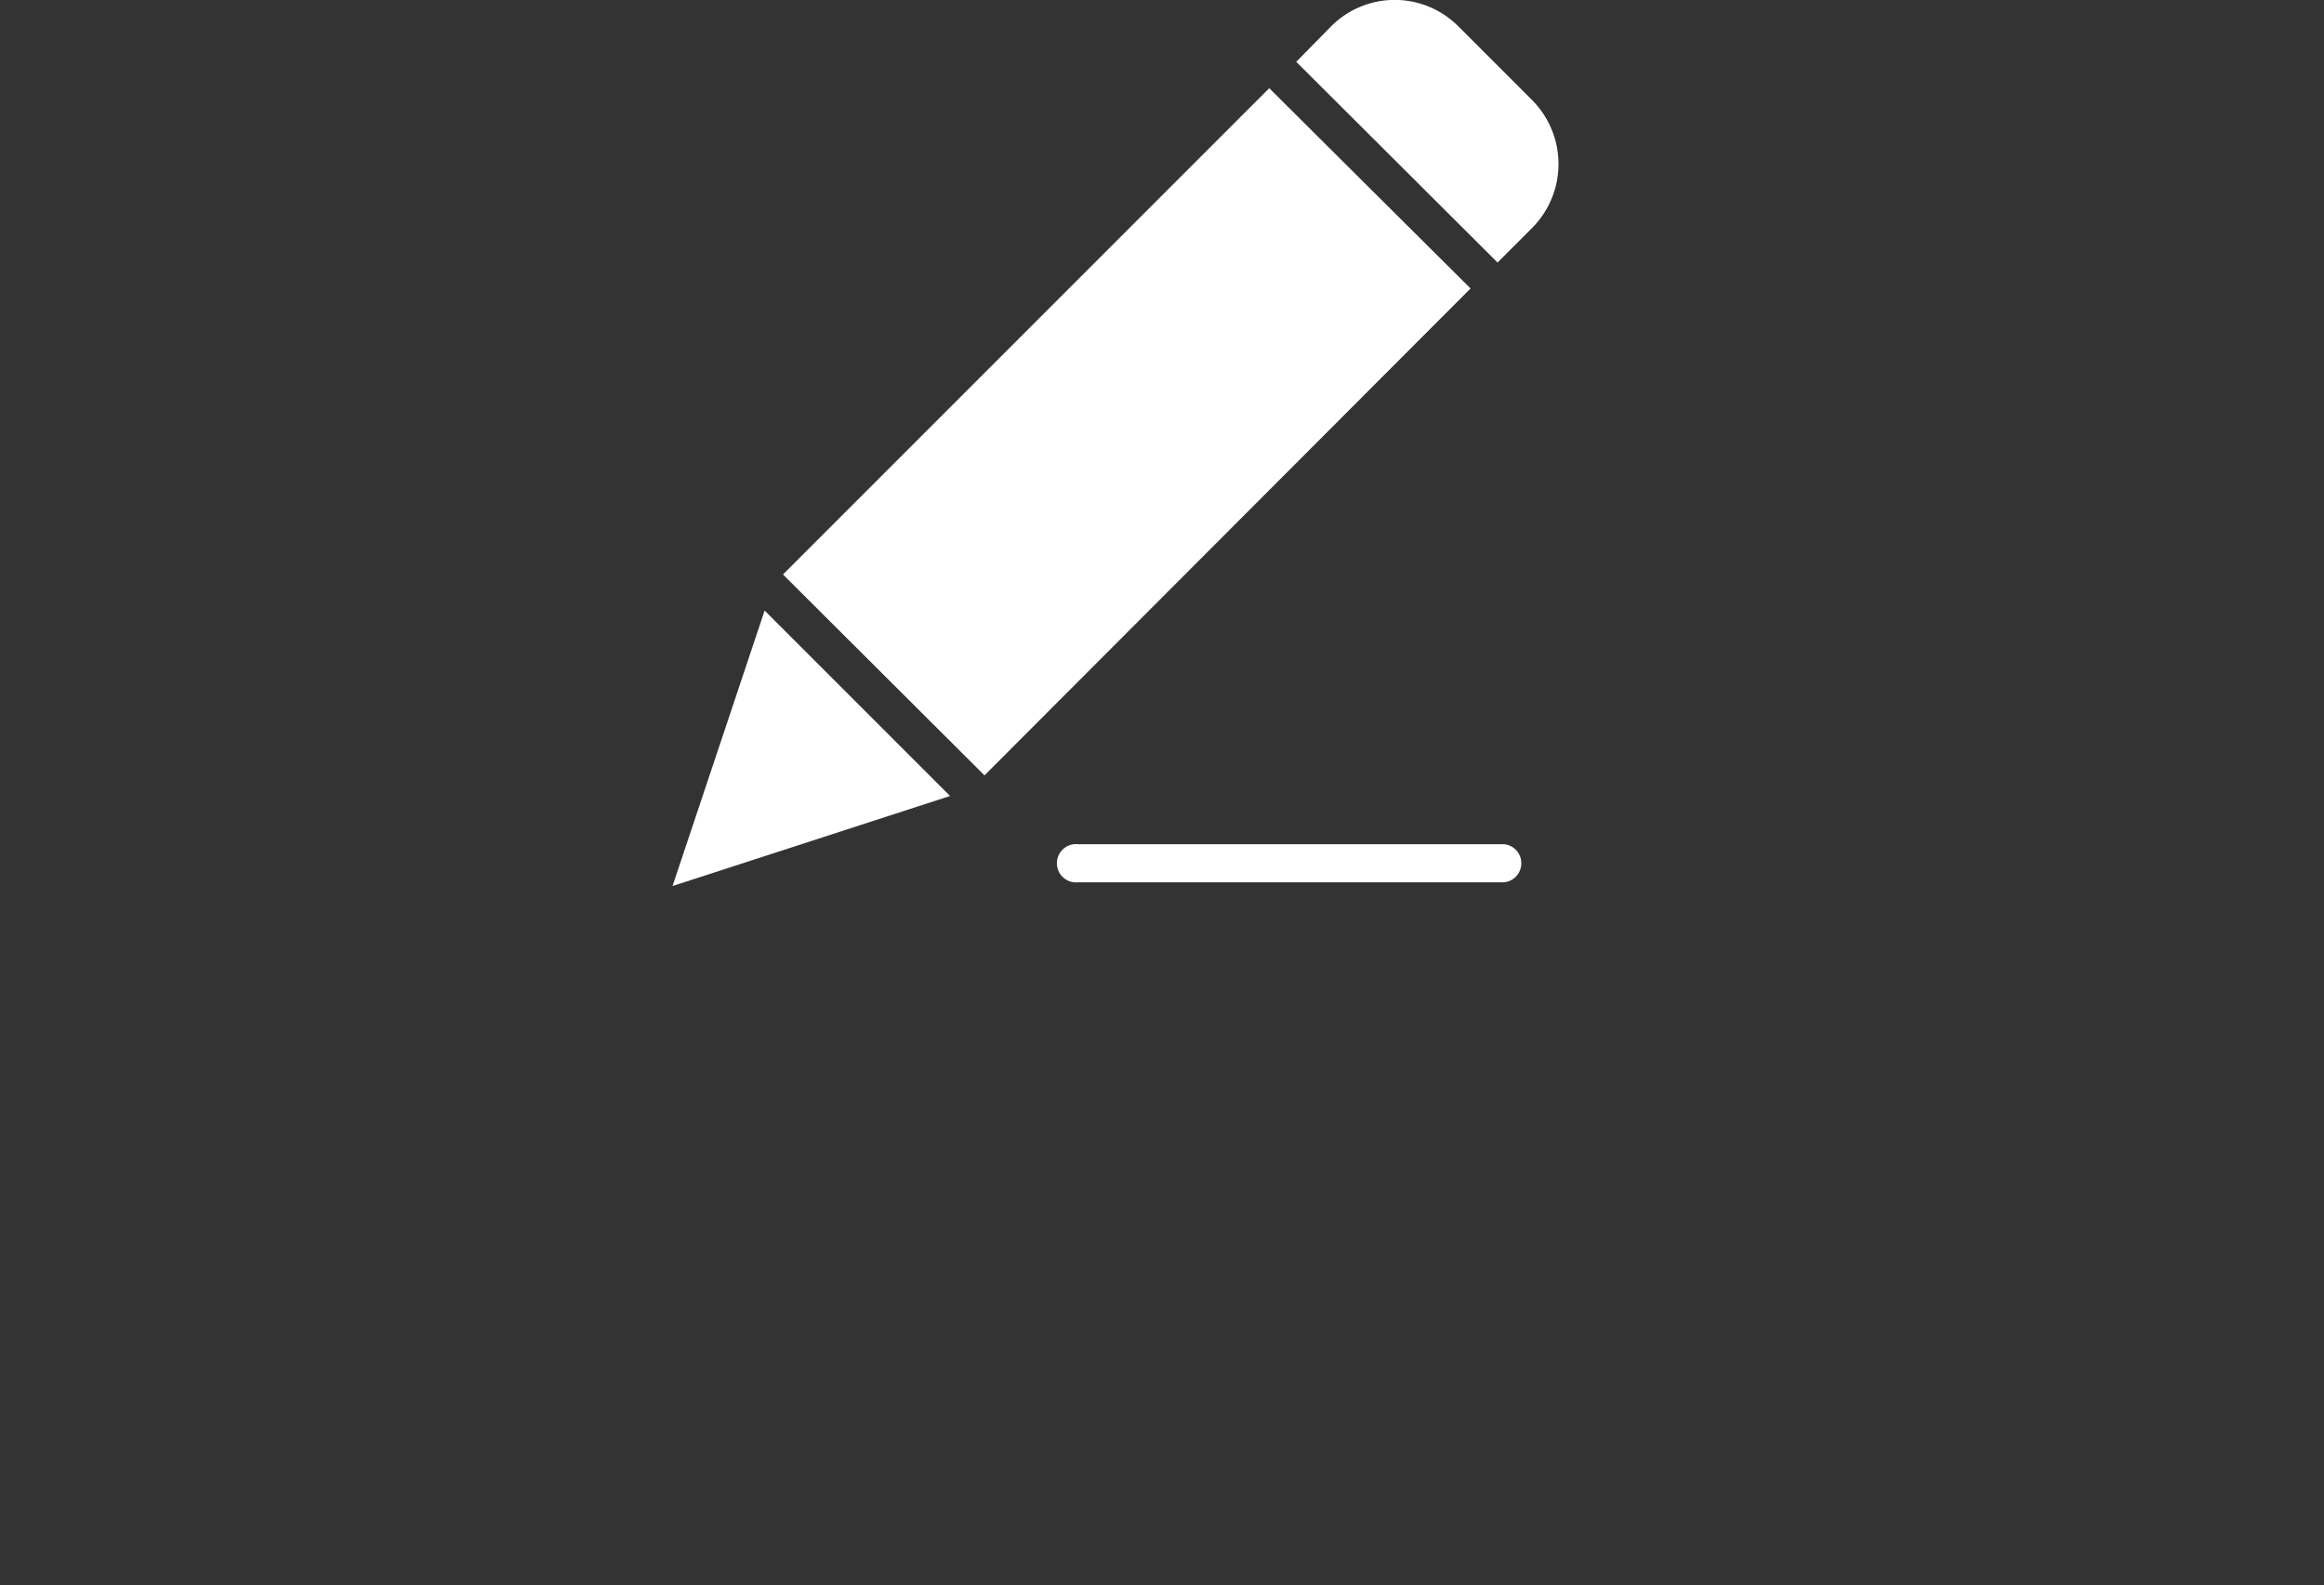 <svg xmlns="http://www.w3.org/2000/svg" viewBox="0 0 112.79 76.94"><rect x="0" y="0" width="112.79" height="76.94" fill="#333333" stroke="none"/><defs><style>.cls-1{fill:#fff;}</style></defs><g id="圖層_2" data-name="圖層 2"><g id="按鈕"><path class="cls-1" d="M73,42.82H52.32a.93.93,0,1,1,0-1.85H73a.93.93,0,0,1,0,1.85Z"/><path class="cls-1" d="M47.78,37.63,38,27.88l23.6-23.6L71.37,14Zm-10.67-8,9,9L32.64,43ZM74.37,11.05l-1.69,1.69L62.91,3,64.6,1.28a4.36,4.36,0,0,1,6.18,0l3.59,3.59A4.4,4.4,0,0,1,74.37,11.05Z"/></g></g></svg>